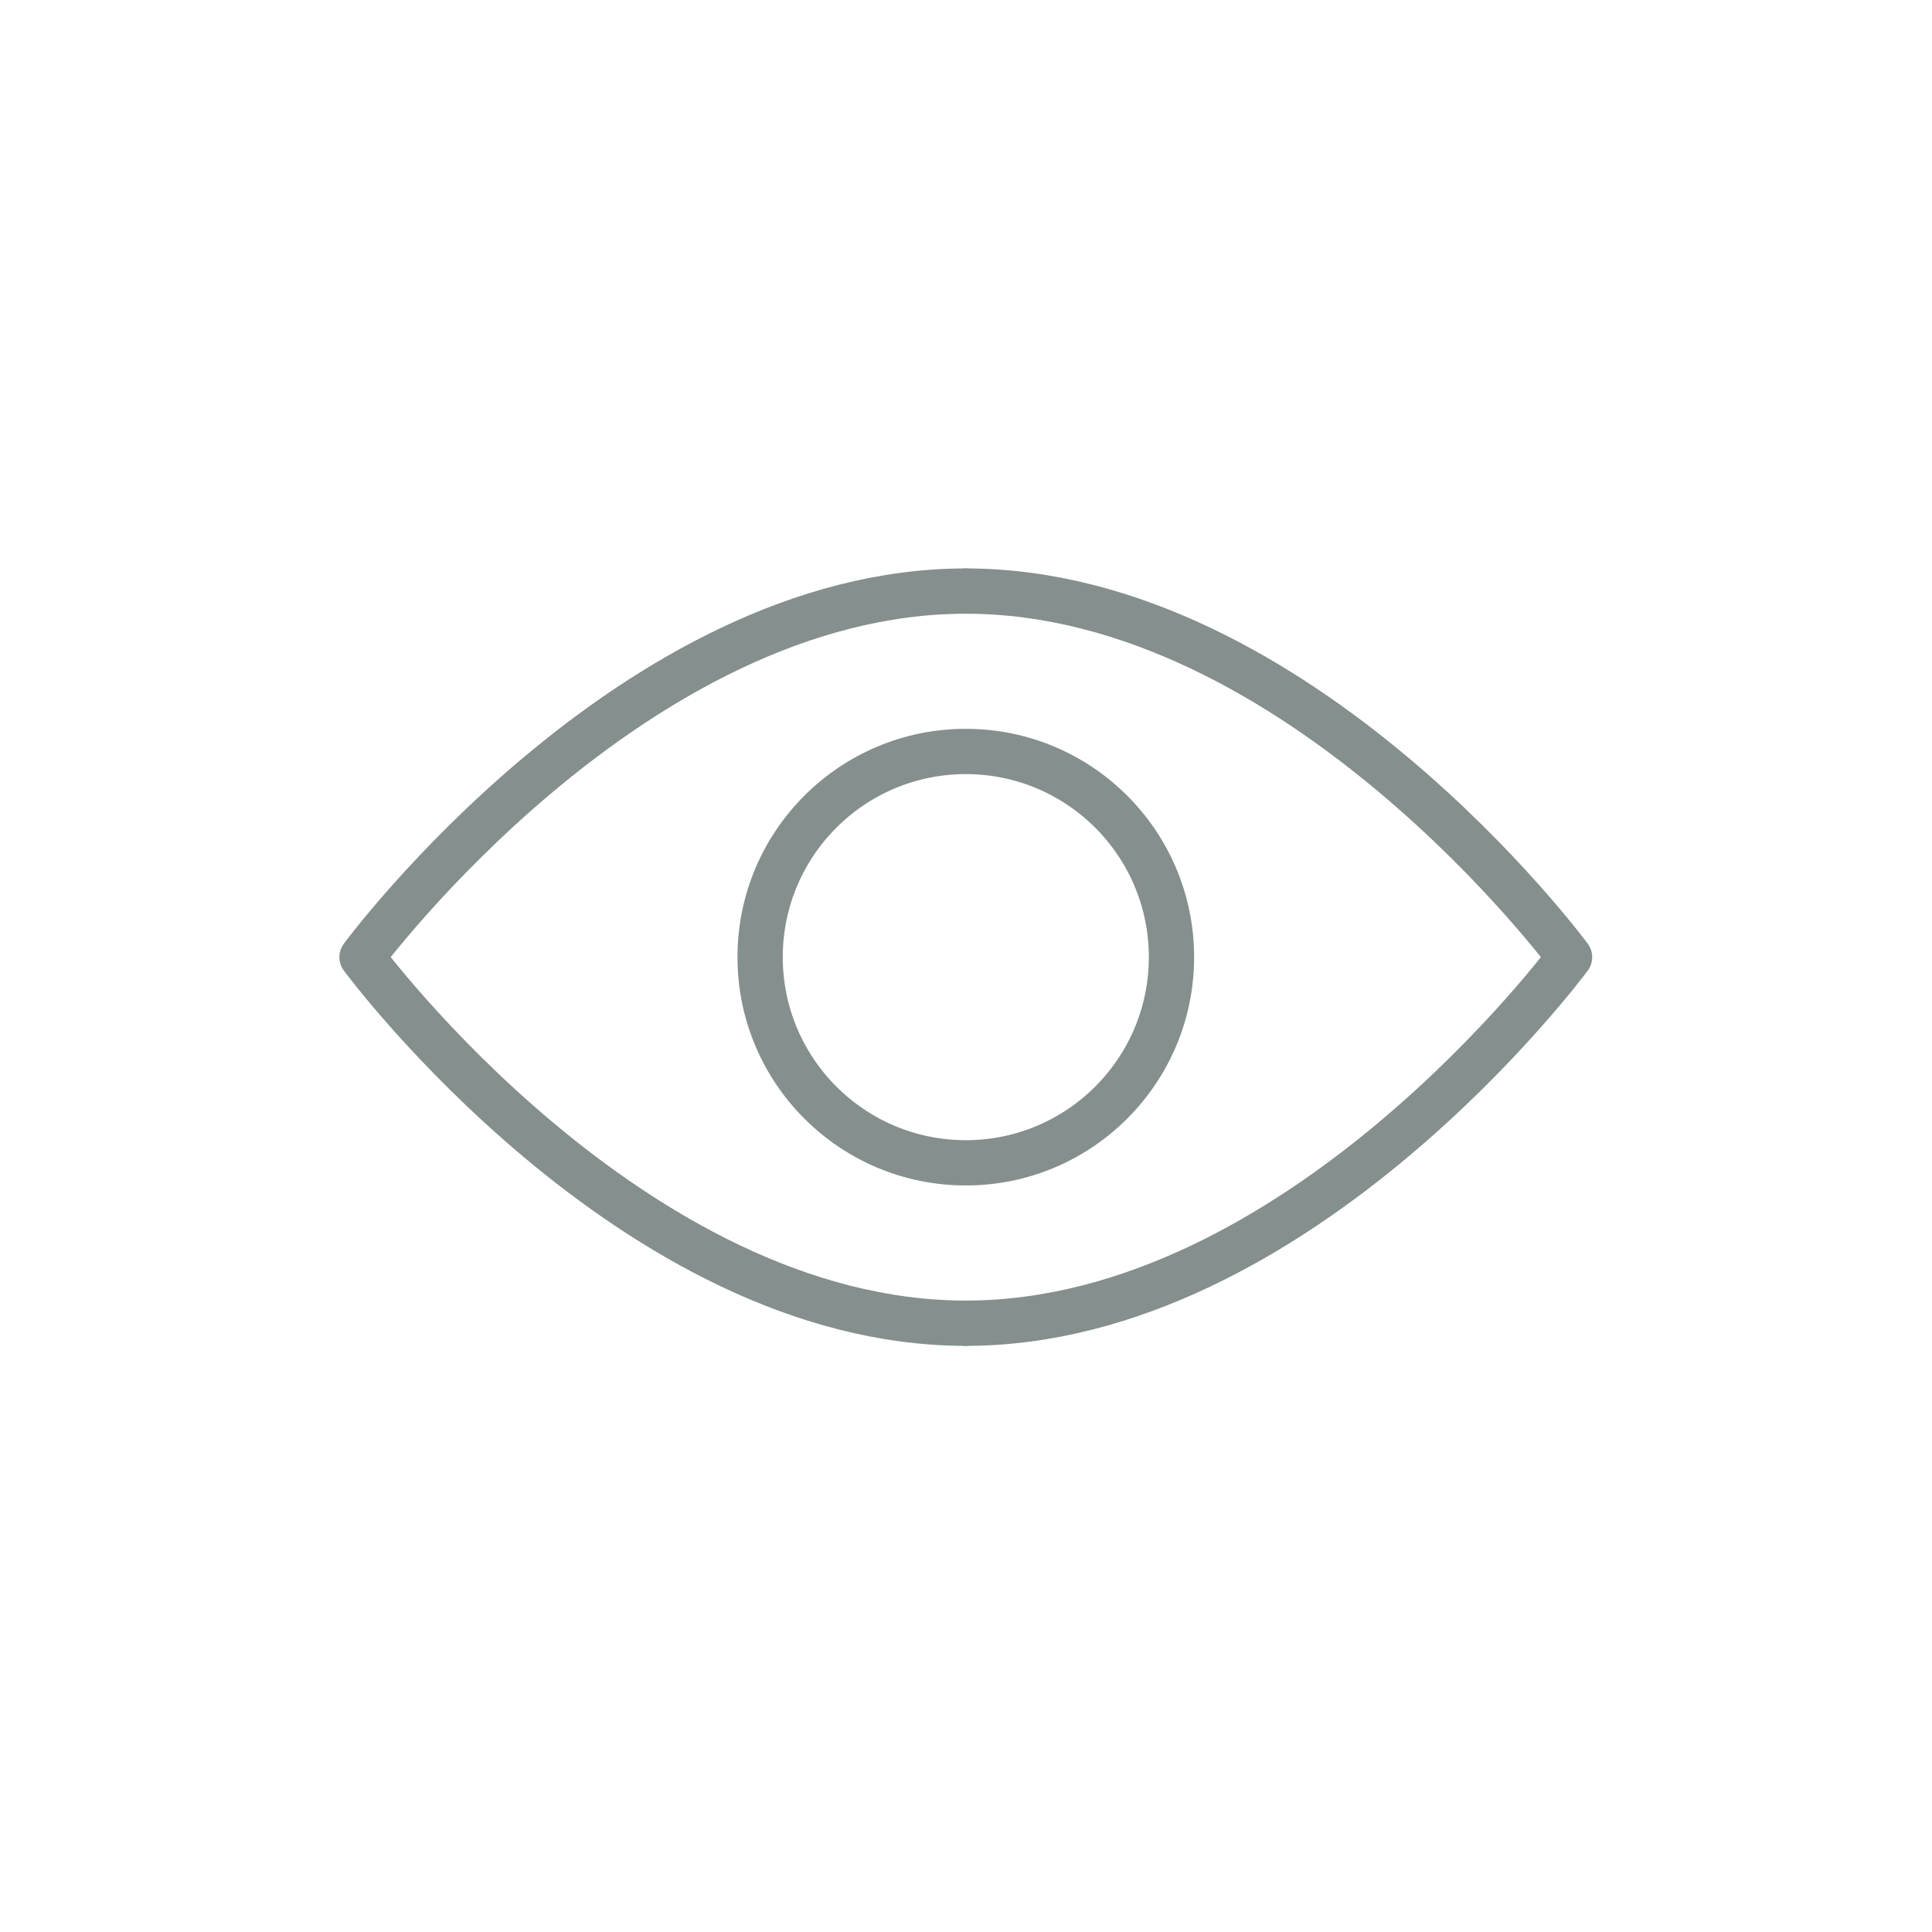 <svg xmlns="http://www.w3.org/2000/svg" id="WIP" viewBox="0 0 96 96"><defs><style>      .cls-1 {        fill: none;        stroke: #858f8d;        stroke-linecap: round;        stroke-linejoin: round;        stroke-width: 2.25px;      }    </style></defs><circle class="cls-1" cx="47.99" cy="47.56" r="10.22"></circle><g><path class="cls-1" d="M47.99,29.37c16.57,0,30,18.19,30,18.19,0,0-13.43,18.19-30,18.19"></path><path class="cls-1" d="M47.99,29.37c-16.57,0-30,18.19-30,18.19,0,0,13.43,18.19,30,18.19"></path></g></svg>
